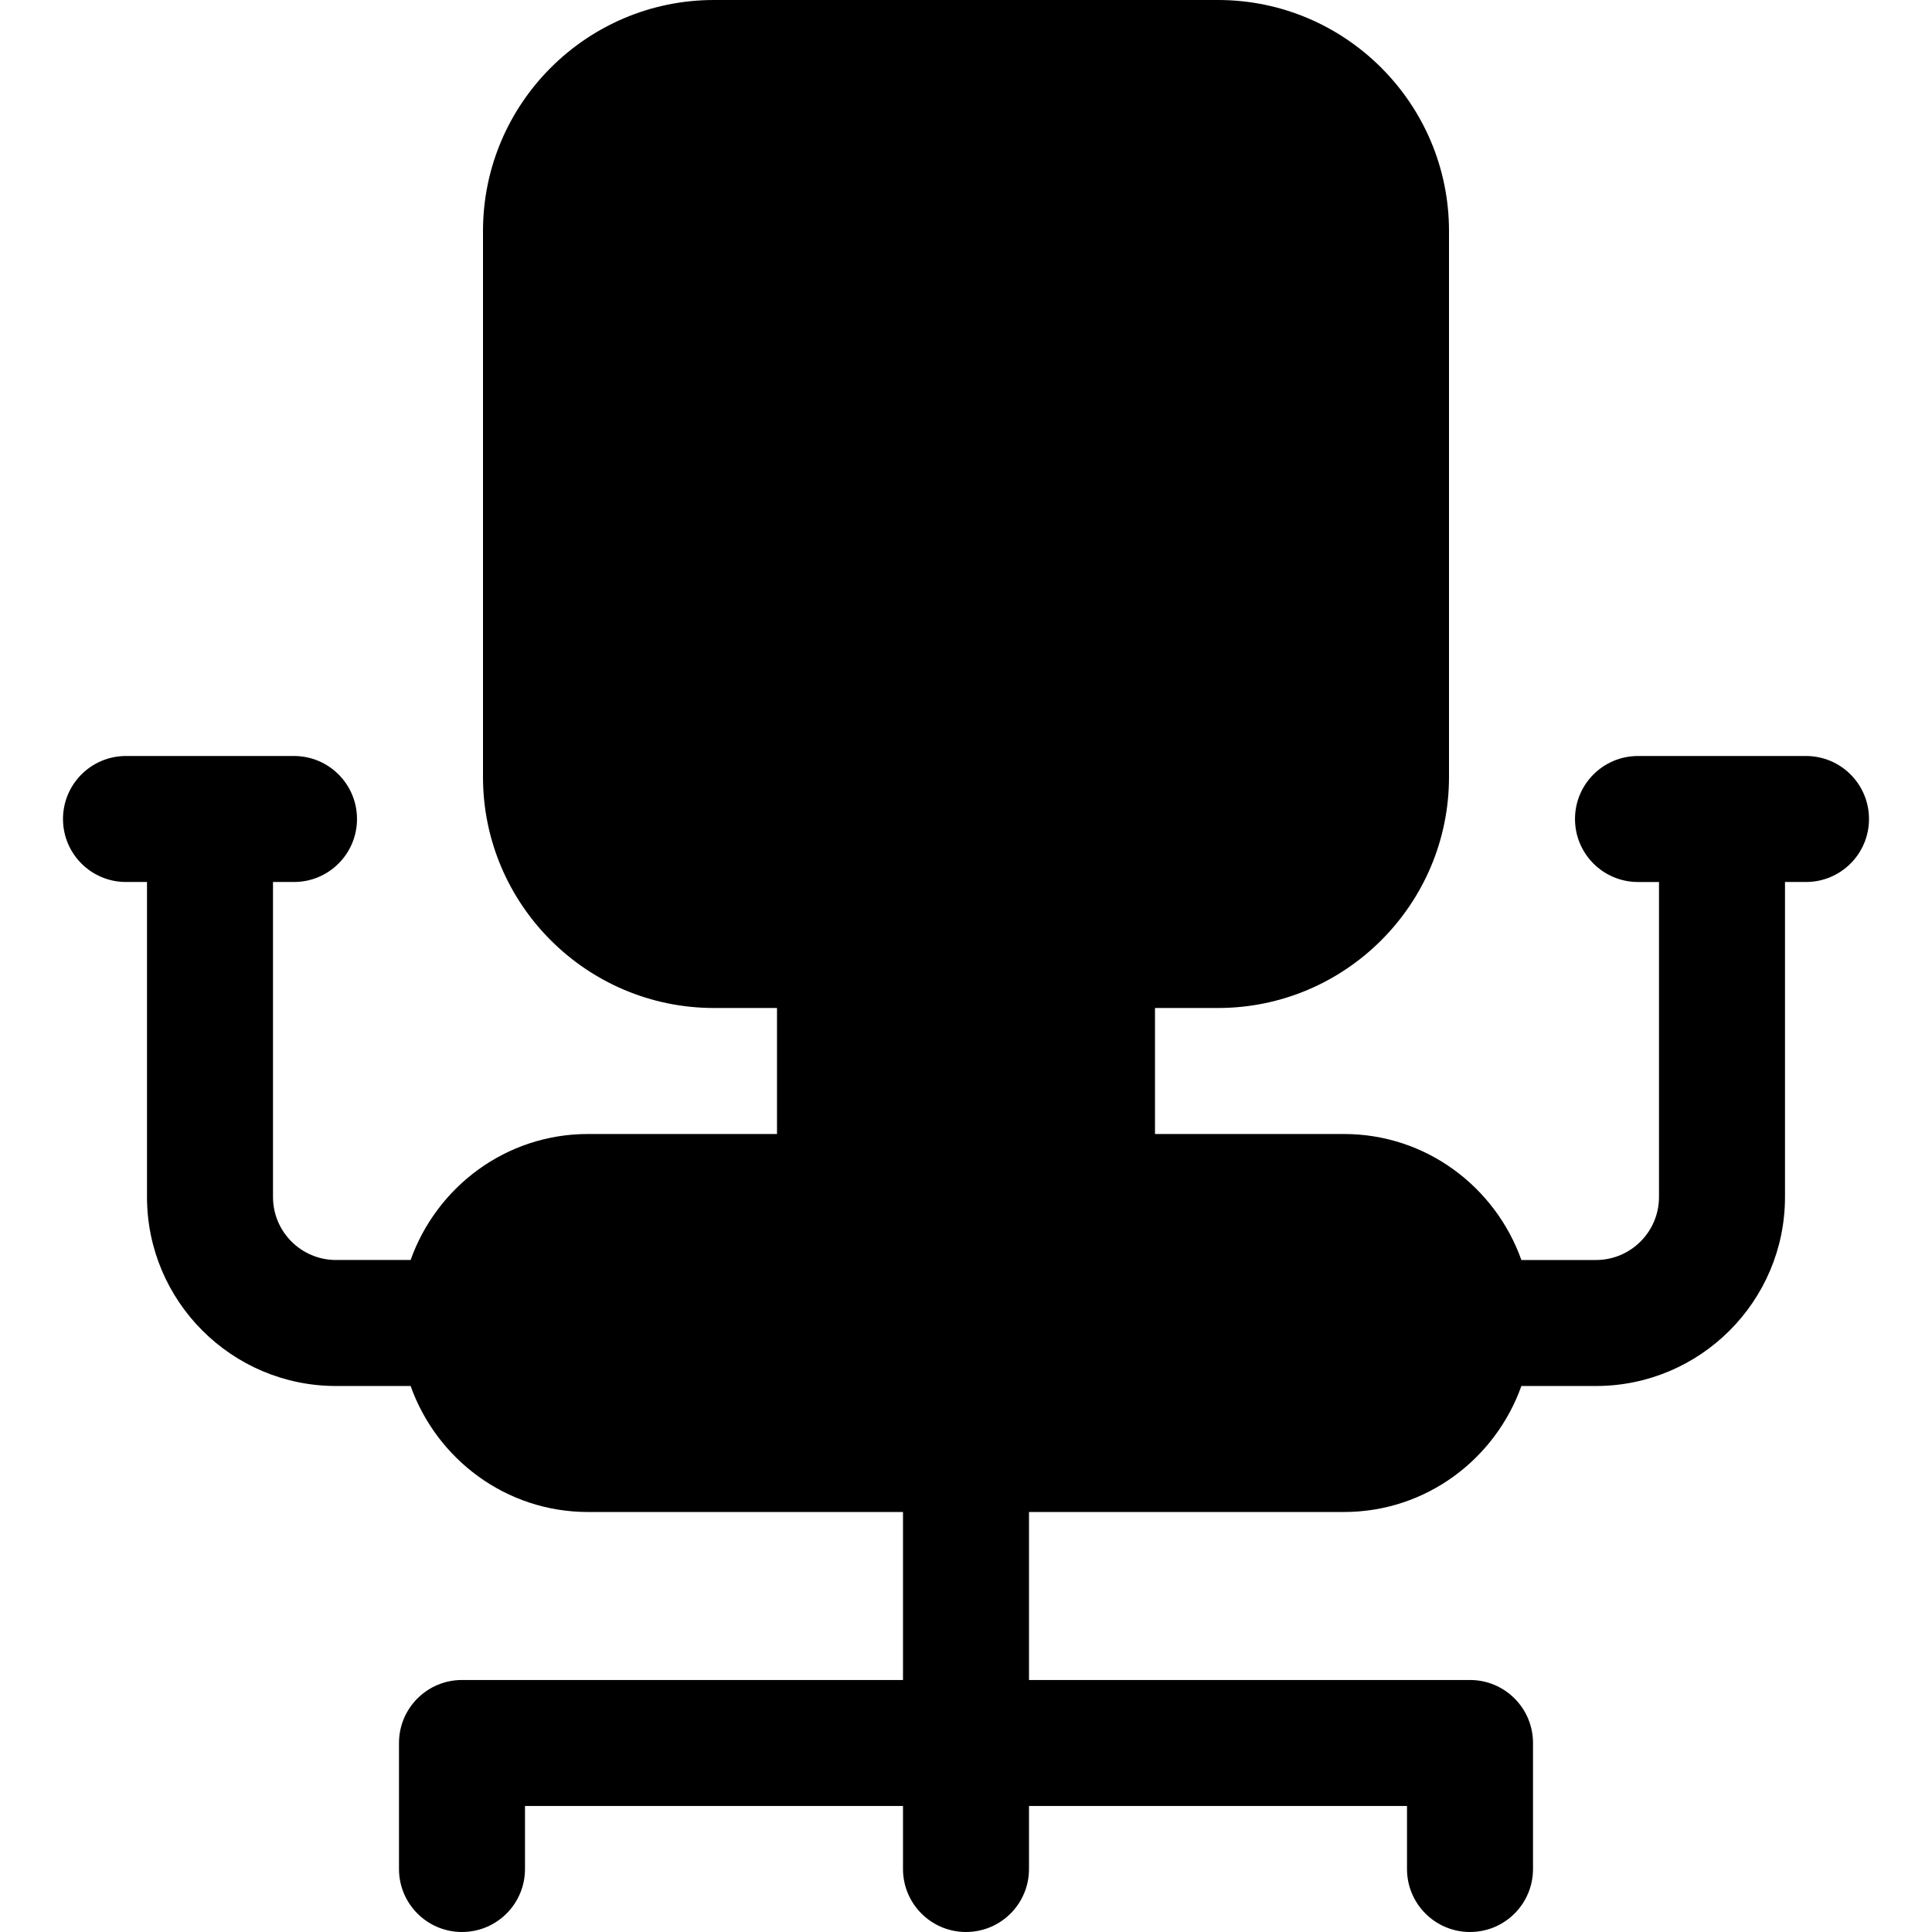 <?xml version="1.0" encoding="iso-8859-1"?>
<!-- Generator: Adobe Illustrator 19.0.0, SVG Export Plug-In . SVG Version: 6.00 Build 0)  -->
<svg version="1.1" id="Layer_1" xmlns="http://www.w3.org/2000/svg" xmlns:xlink="http://www.w3.org/1999/xlink" x="0px" y="0px"
	 viewBox="0 0 512 512" style="enable-background:new 0 0 512 512;" xml:space="preserve">
<g>
	<g>
		<path d="M478.609,200.348h-44.522c-9.223,0-16.696,7.473-16.696,16.696c0,9.223,7.473,16.696,16.696,16.696h5.565v83.478
			c0,9.206-7.49,16.696-16.696,16.696h-19.772c-6.915-19.391-25.275-33.391-47.01-33.391h-50.087V267.13h16.696
			c33.755,0,61.217-27.462,61.217-61.217V61.217C384,27.462,356.538,0,322.783,0H189.217C155.462,0,128,27.462,128,61.217v144.696
			c0,33.755,27.462,61.217,61.217,61.217h16.696v33.391h-50.087c-21.737,0-40.095,14-47.01,33.391H89.044
			c-9.206,0-16.696-7.49-16.696-16.696v-83.478h5.565c9.223,0,16.696-7.473,16.696-16.696c0-9.223-7.473-16.696-16.696-16.696
			H33.391c-9.223,0-16.696,7.473-16.696,16.696c0,9.223,7.473,16.696,16.696,16.696h5.565v83.478
			c0,27.619,22.468,50.087,50.087,50.087h19.772c6.915,19.391,25.275,33.391,47.01,33.391h83.478v44.522h-116.87
			c-9.223,0-16.696,7.473-16.696,16.696v33.391c0,9.223,7.473,16.696,16.696,16.696c9.223,0,16.696-7.473,16.696-16.696v-16.696
			h100.174v16.696c0,9.223,7.473,16.696,16.696,16.696s16.696-7.473,16.696-16.696v-16.696H372.87v16.696
			c0,9.223,7.473,16.696,16.696,16.696c9.223,0,16.696-7.473,16.696-16.696v-33.391c0-9.223-7.473-16.696-16.696-16.696h-116.87
			v-44.522h83.478c21.737,0,40.095-14,47.01-33.391h19.772c27.619,0,50.087-22.468,50.087-50.087v-83.478h5.565
			c9.223,0,16.696-7.473,16.696-16.696C495.304,207.821,487.831,200.348,478.609,200.348z"/>
	</g>
</g>
<g>
</g>
<g>
</g>
<g>
</g>
<g>
</g>
<g>
</g>
<g>
</g>
<g>
</g>
<g>
</g>
<g>
</g>
<g>
</g>
<g>
</g>
<g>
</g>
<g>
</g>
<g>
</g>
<g>
</g>
</svg>
